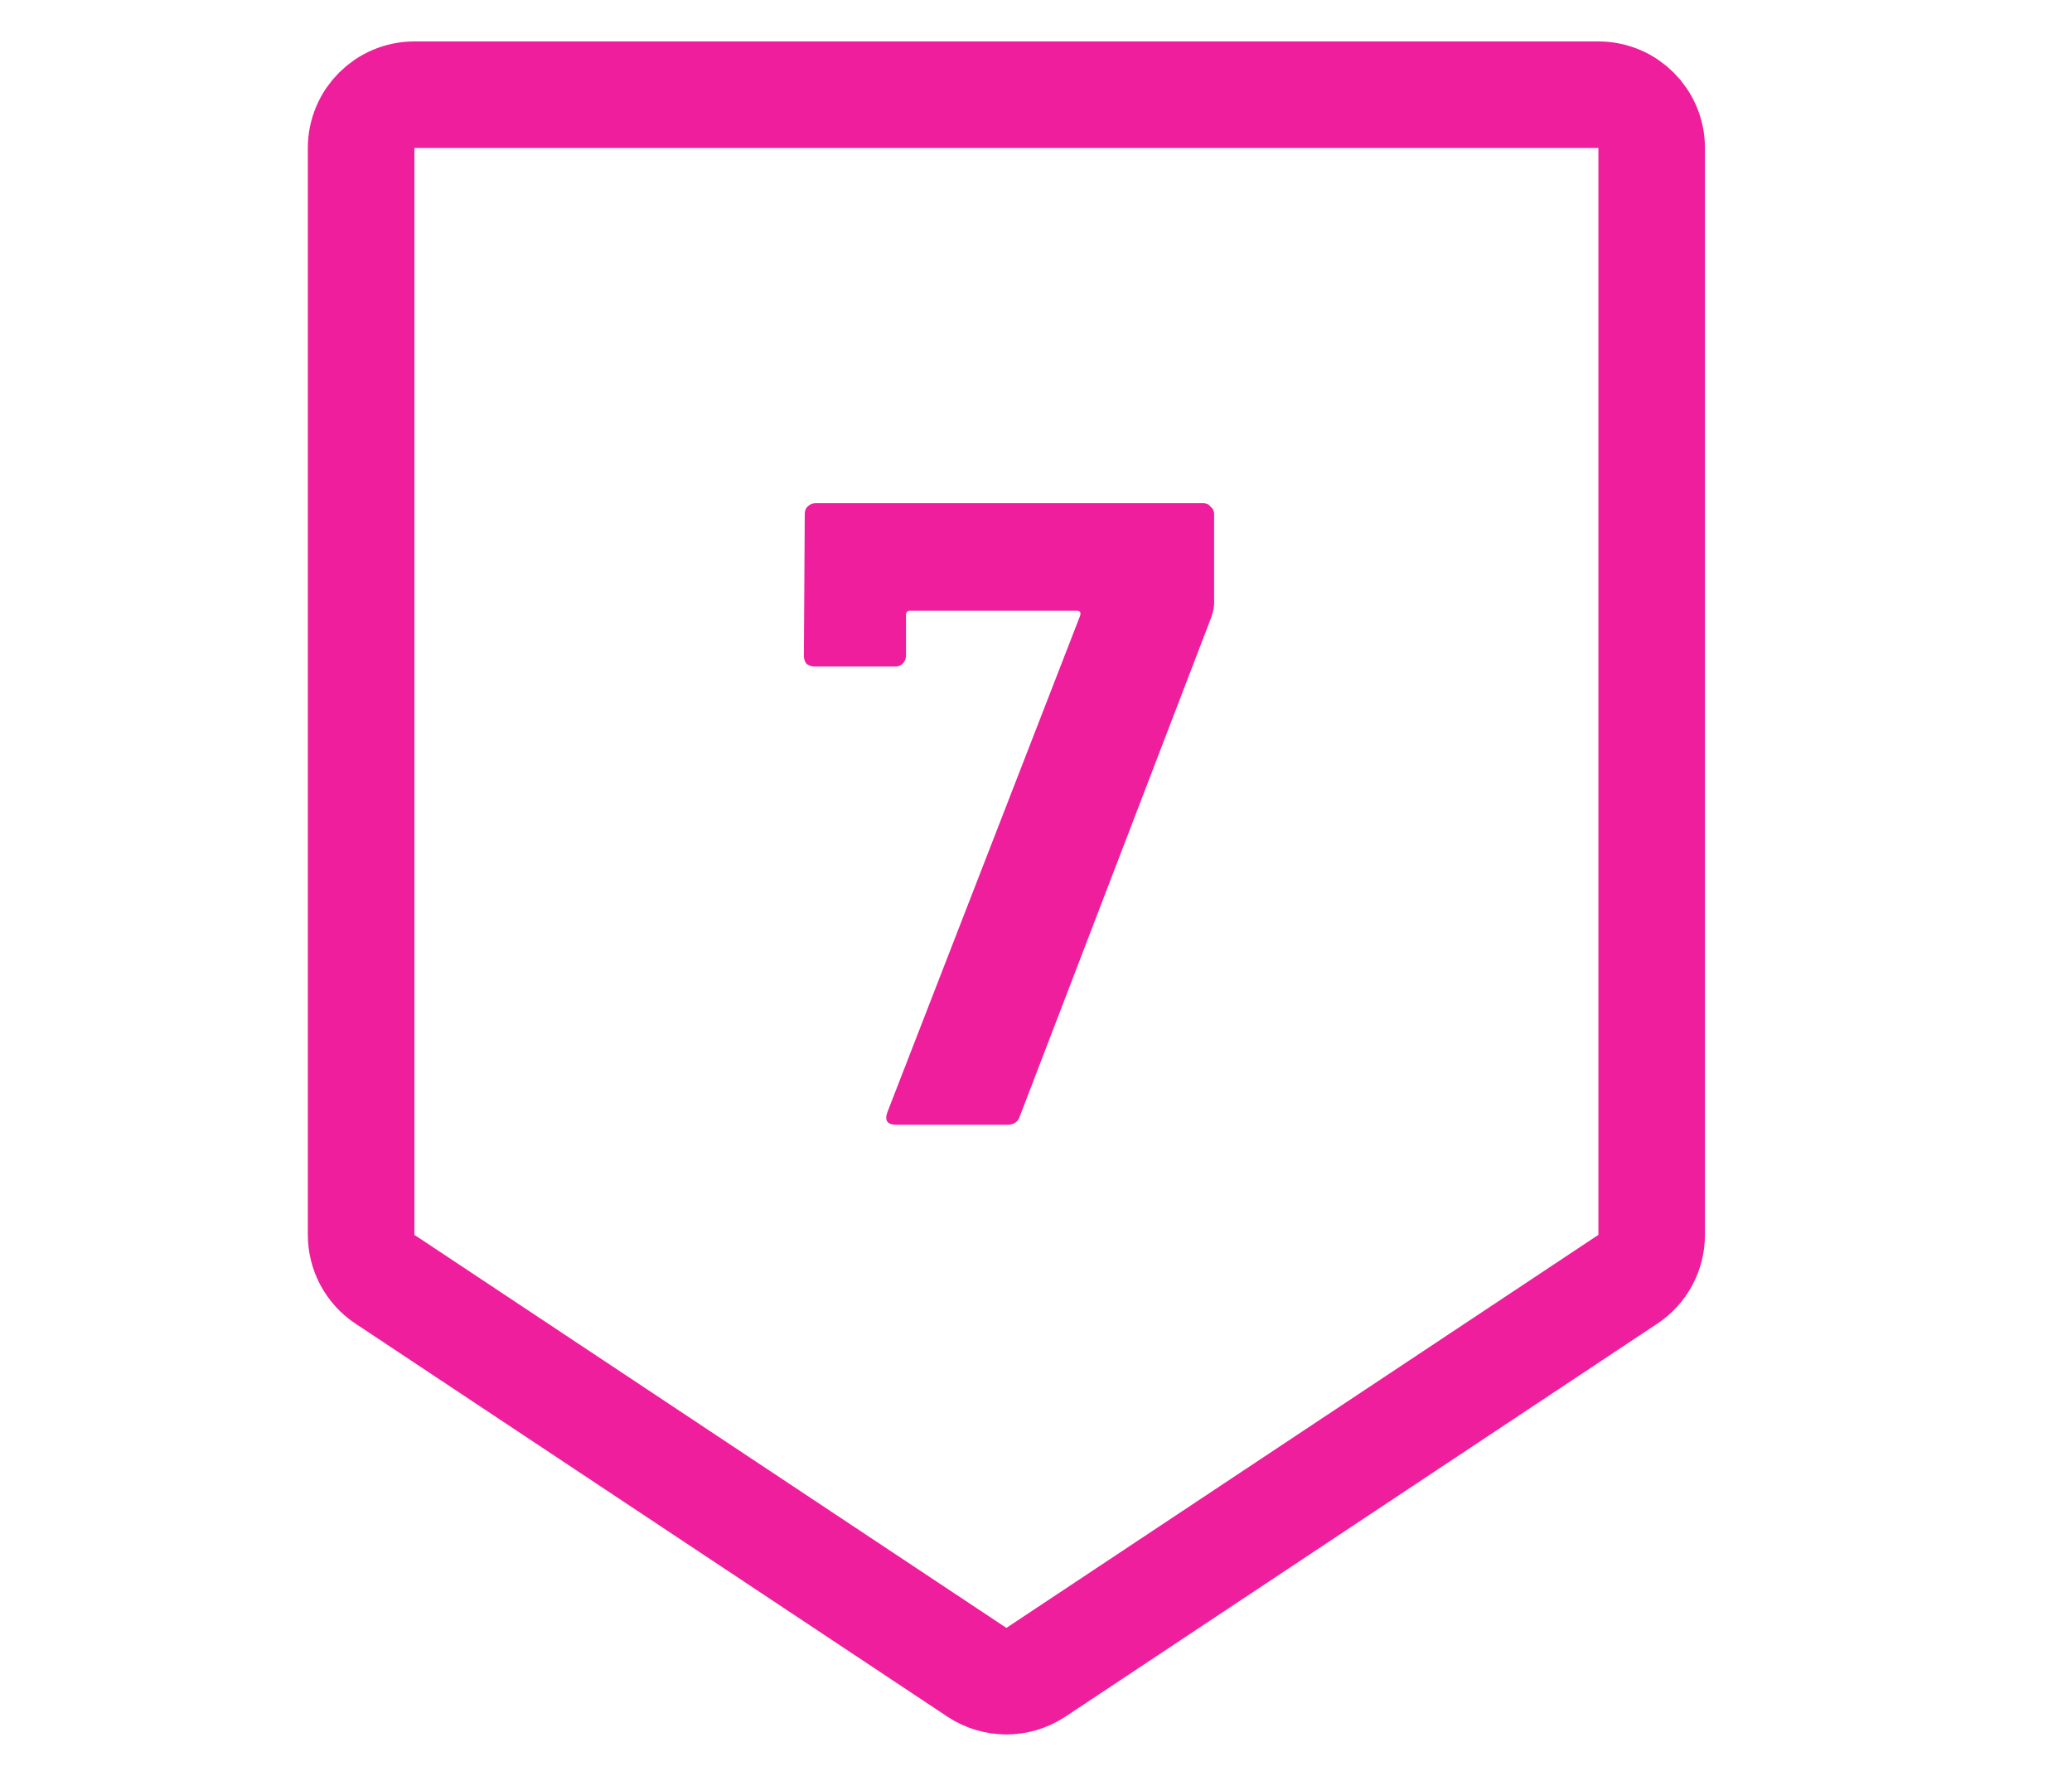 <svg width="35" height="30" viewBox="0 0 35 30" fill="none" xmlns="http://www.w3.org/2000/svg">
<path d="M27 1.6C27.497 1.6 27.9 2.003 27.9 2.5V20.86C27.9 21.162 27.749 21.444 27.498 21.61L17.498 28.25C17.196 28.45 16.804 28.45 16.502 28.25L6.502 21.61C6.251 21.444 6.1 21.162 6.1 20.86V2.5C6.1 2.003 6.503 1.6 7 1.6H27Z" stroke="#EF1E9C" stroke-width="1.8" stroke-linejoin="round"/>
<path d="M15.139 19C14.989 19 14.939 18.93 14.989 18.79L18.244 10.405C18.264 10.345 18.244 10.315 18.184 10.315H15.379C15.329 10.315 15.304 10.34 15.304 10.39V11.08C15.304 11.13 15.284 11.175 15.244 11.215C15.214 11.245 15.174 11.26 15.124 11.26H13.759C13.709 11.26 13.664 11.245 13.624 11.215C13.594 11.175 13.579 11.13 13.579 11.08L13.594 8.68C13.594 8.63 13.609 8.59 13.639 8.56C13.679 8.52 13.724 8.5 13.774 8.5H20.329C20.379 8.5 20.419 8.52 20.449 8.56C20.489 8.59 20.509 8.63 20.509 8.68V10.195C20.509 10.255 20.494 10.33 20.464 10.42L17.224 18.865C17.194 18.955 17.124 19 17.014 19H15.139Z" fill="#EF1E9C"/>
</svg>
